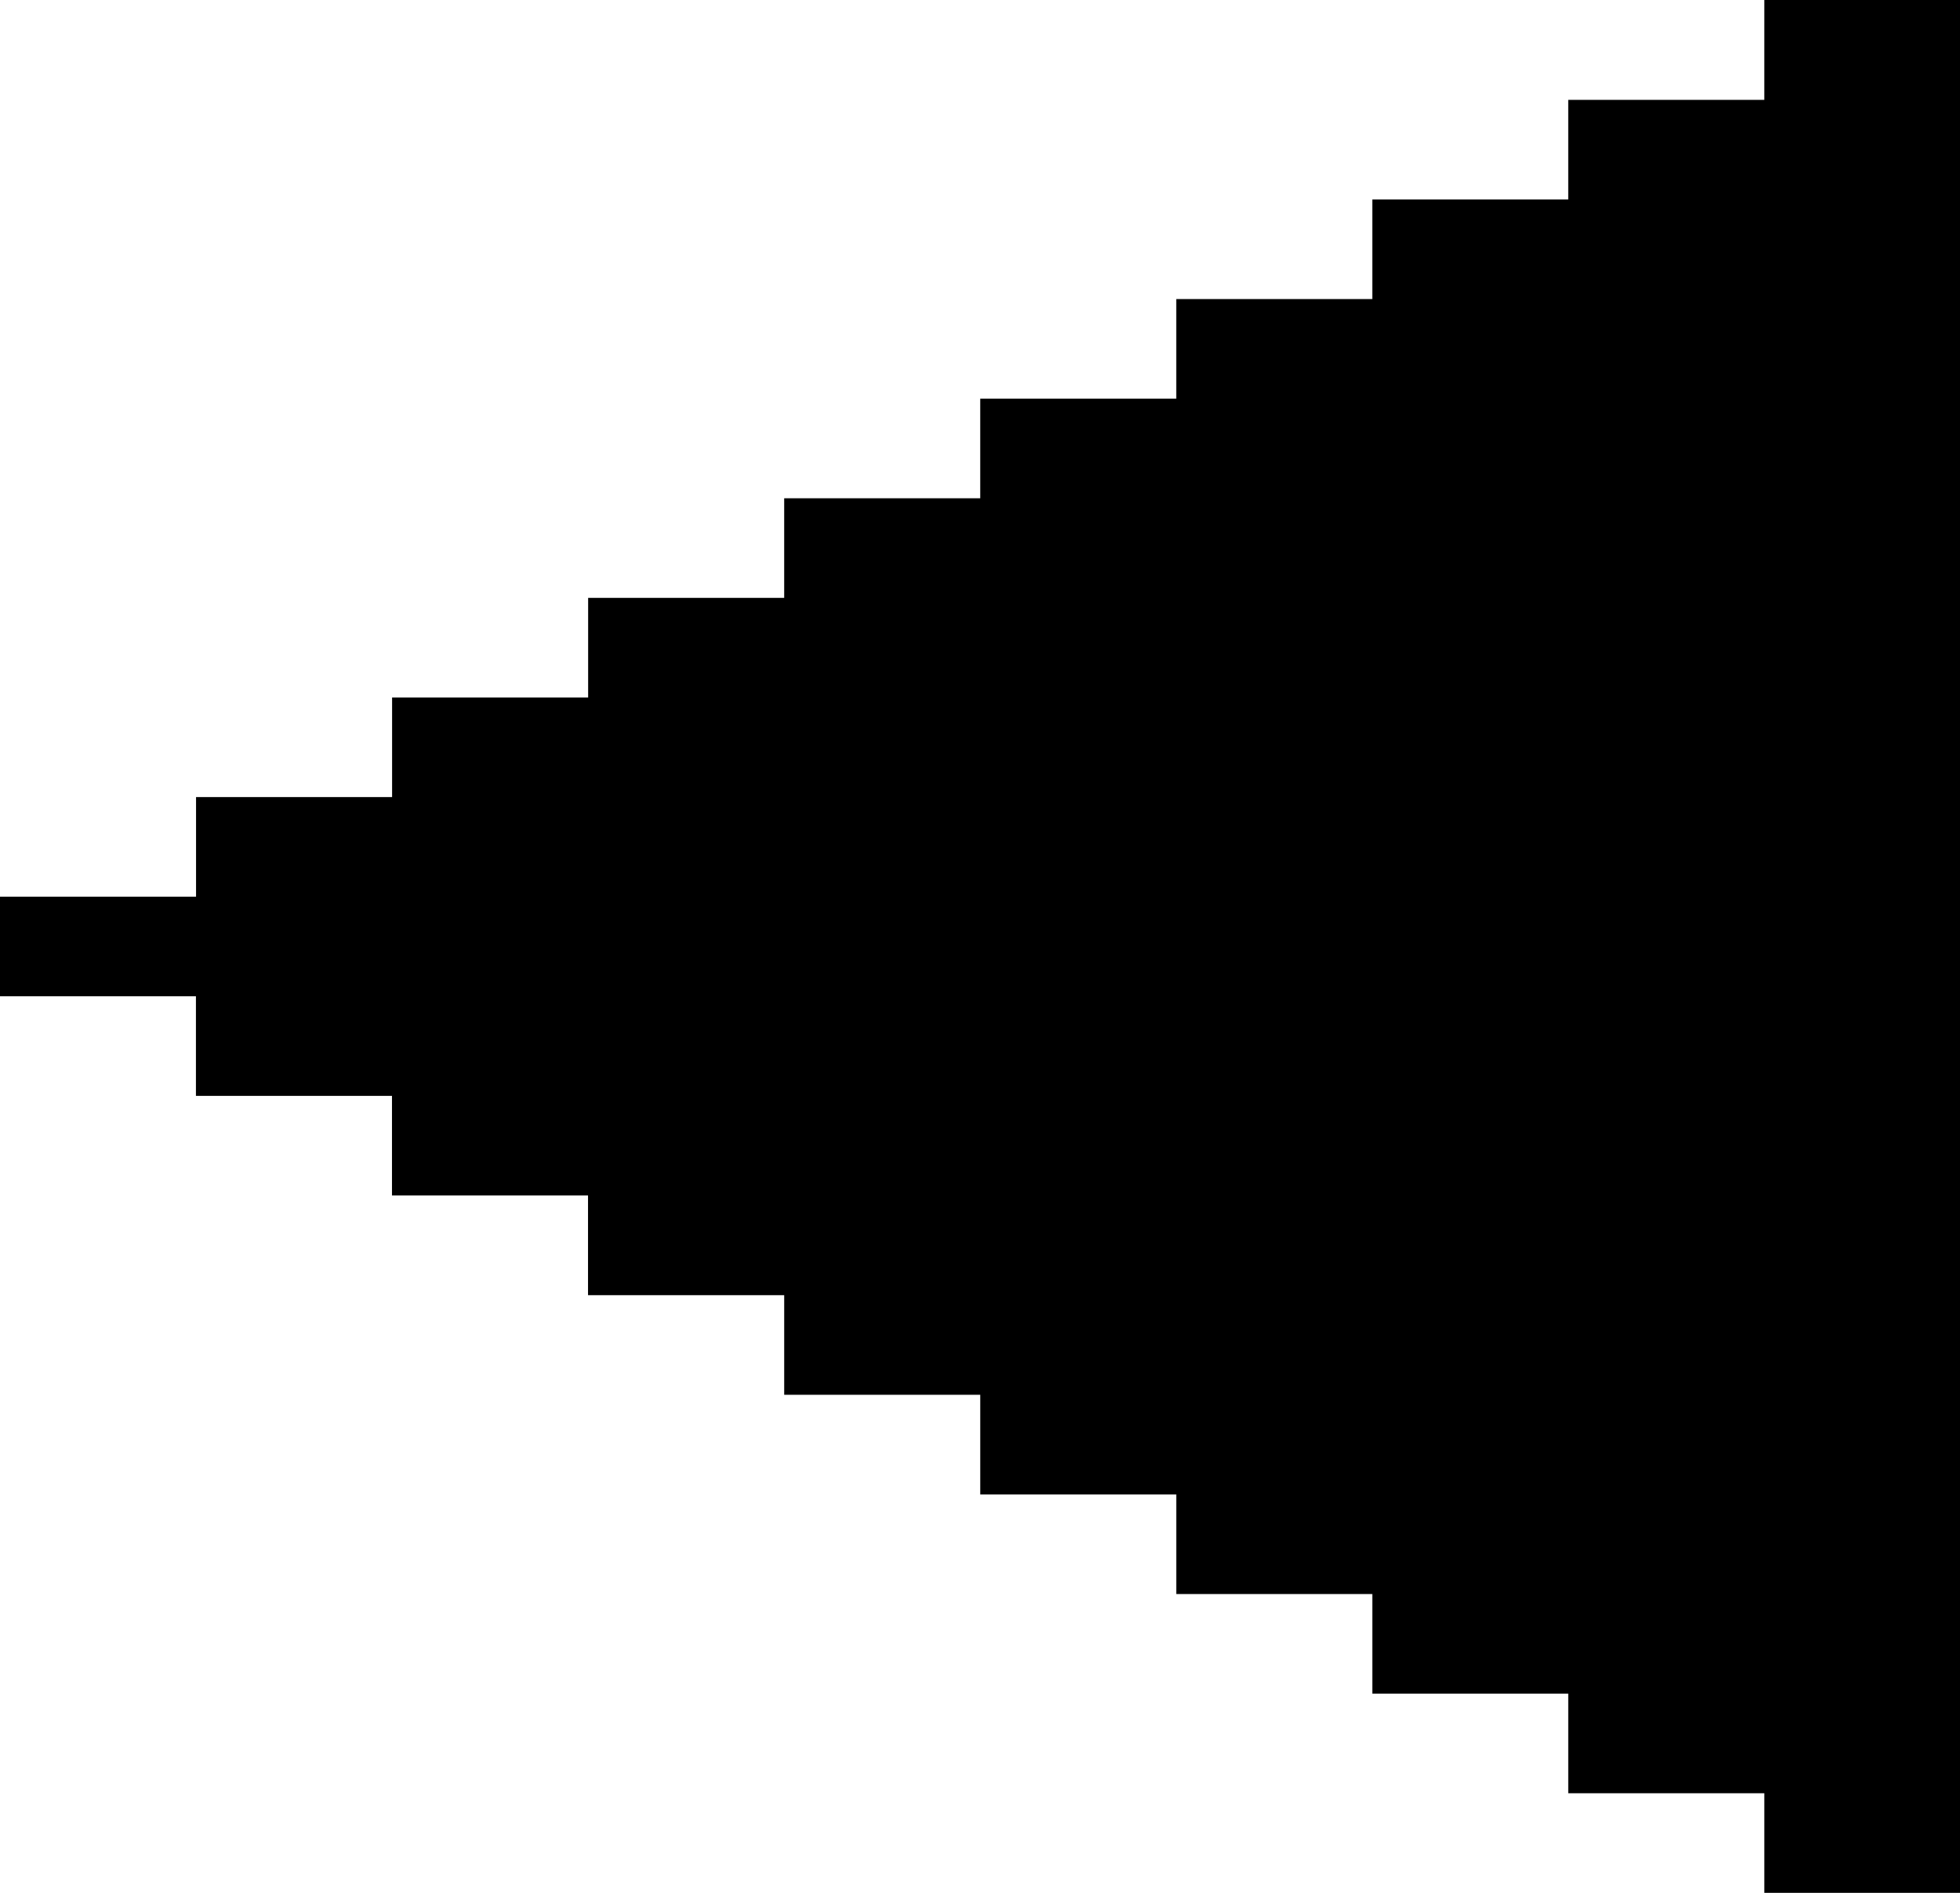 <?xml version="1.0" encoding="UTF-8"?>
<svg id="Layer_1" data-name="Layer 1" xmlns="http://www.w3.org/2000/svg" viewBox="0 0 165.46 159.82">
  <defs>
    <style>
      .cls-1 {
        stroke-width: 0px;
      }
    </style>
  </defs>
  <path class="cls-1" d="M49.64,109.35v-8.41h-16.55s0-8.41,0-8.41h-16.55v-8.41H0v-8.41h16.55s0-8.41,0-8.41h16.55s0-8.41,0-8.41h16.55v-8.41h16.55s0-8.41,0-8.41h16.55s0-8.41,0-8.41h16.55v-8.41s16.55,0,16.55,0v-8.41h16.54v-8.41h16.55V0h16.55v159.82h-16.55v-8.41h-16.55v-8.41h-16.54v-8.41h-16.55v-8.41h-16.55s0-8.41,0-8.41h-16.55s0-8.41,0-8.41h-16.55Z"/>
</svg>